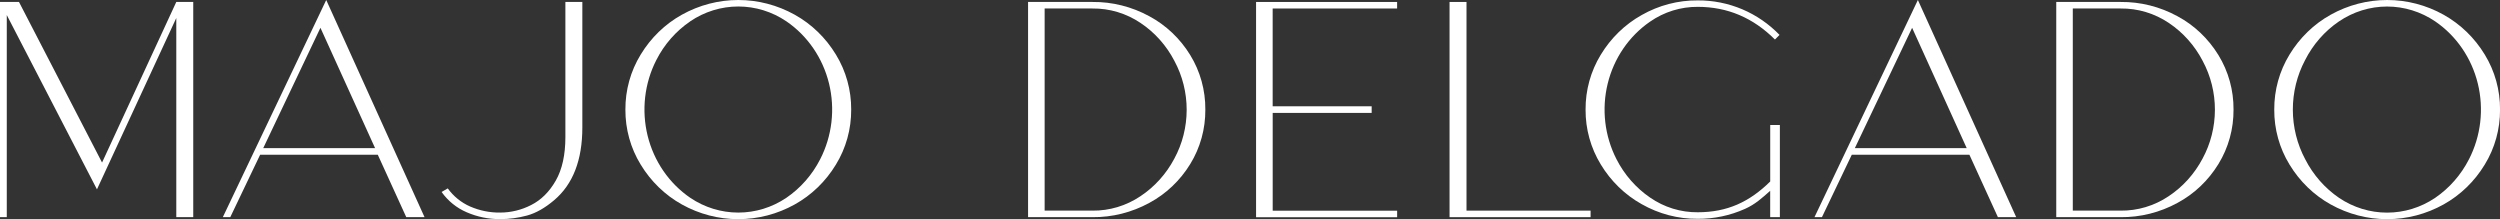 <svg xmlns="http://www.w3.org/2000/svg" width="251" height="22" viewBox="0 0 251 22" fill="none"><rect x="0" y="0" width="251" height="22" fill="#333333" stroke="none"/><path d="M177.73 12.553V18.222C175.644 20.279 173.412 21.311 170.454 21.311C168.753 21.329 167.086 20.815 165.67 19.837C164.25 18.866 163.088 17.539 162.293 15.978C161.103 13.655 160.789 10.955 161.411 8.404C162.033 5.853 163.547 3.634 165.658 2.179C167.078 1.193 168.751 0.673 170.46 0.688C173.435 0.688 176.017 1.781 178.205 3.969L178.666 3.505C177.597 2.401 176.328 1.528 174.932 0.935C173.509 0.334 171.987 0.03 170.451 0.04C168.484 0.024 166.546 0.531 164.821 1.512C163.142 2.45 161.727 3.825 160.713 5.503C159.708 7.146 159.18 9.055 159.191 11.002C159.18 12.949 159.708 14.858 160.713 16.502C161.725 18.181 163.141 19.557 164.821 20.495C166.546 21.477 168.484 21.985 170.451 21.969C172.085 21.981 173.703 21.641 175.203 20.969C176.237 20.504 176.885 19.897 177.727 19.158V21.802H178.699V12.553H177.73Z" fill="white"></path><path d="M17.7 0.197H19.402V21.803H17.7V1.806L9.735 19.012L0.681 1.511V21.797H0V0.197H1.906L10.246 16.32L17.7 0.197Z" fill="white"></path><path d="M32.753 0L42.624 21.803H40.789L37.931 15.538H26.116L23.12 21.803H22.372L32.753 0ZM26.427 14.874H37.659L32.171 2.791L26.427 14.874Z" fill="white"></path><path d="M58.467 0.197V12.806C58.467 16.068 57.526 18.498 55.642 20.095C54.712 20.884 53.802 21.398 52.913 21.639C52.036 21.878 51.132 22 50.225 22C49.068 22.01 47.922 21.775 46.855 21.311C45.852 20.884 44.981 20.18 44.336 19.275L44.954 18.914C45.535 19.716 46.311 20.343 47.201 20.733C48.16 21.15 49.191 21.357 50.23 21.342C51.305 21.339 52.365 21.08 53.328 20.584C54.327 20.081 55.15 19.266 55.796 18.138C56.442 17.01 56.765 15.55 56.765 13.756V0.197H58.467Z" fill="white"></path><path d="M79.792 1.478C81.482 2.418 82.908 3.798 83.928 5.483C84.939 7.132 85.471 9.048 85.46 11.002C85.471 12.957 84.939 14.873 83.928 16.521C82.908 18.206 81.482 19.587 79.792 20.526C78.049 21.497 76.102 22.004 74.125 22.004C72.147 22.004 70.201 21.497 68.457 20.526C66.768 19.586 65.344 18.206 64.323 16.521C63.311 14.873 62.779 12.957 62.79 11.002C62.779 9.048 63.312 7.132 64.323 5.483C65.344 3.799 66.768 2.418 68.457 1.478C70.201 0.508 72.147 0 74.125 0C76.102 0 78.049 0.508 79.792 1.478ZM69.292 2.151C67.858 3.127 66.686 4.466 65.888 6.043C64.7 8.376 64.393 11.085 65.025 13.641C65.658 16.197 67.185 18.416 69.309 19.865C70.744 20.83 72.416 21.343 74.126 21.343C75.835 21.343 77.507 20.83 78.942 19.865C80.373 18.891 81.544 17.557 82.346 15.987C83.544 13.657 83.861 10.946 83.234 8.385C82.608 5.825 81.083 3.6 78.959 2.146C77.522 1.171 75.842 0.652 74.126 0.652C72.409 0.652 70.729 1.171 69.292 2.146V2.151Z" fill="white"></path><path d="M115.383 1.626C117.065 2.526 118.486 3.874 119.502 5.532C120.505 7.165 121.031 9.064 121.016 11.001C121.031 12.937 120.505 14.836 119.502 16.468C118.486 18.125 117.065 19.474 115.383 20.374C113.625 21.332 111.666 21.823 109.681 21.803H103.218V0.197H109.681C111.666 0.177 113.625 0.667 115.383 1.626ZM114.498 19.701C115.92 18.759 117.091 17.461 117.902 15.926C118.713 14.43 119.14 12.743 119.142 11.026C119.144 9.31 118.721 7.621 117.914 6.123C117.113 4.576 115.947 3.266 114.526 2.315C113.084 1.34 111.396 0.832 109.676 0.853H104.882V21.147H109.681C111.389 21.166 113.064 20.663 114.498 19.701Z" fill="white"></path><path d="M140.27 0.853H127.775V10.671H137.715V11.336H127.778V21.154H140.273V21.81H126.11V0.197H140.27V0.853Z" fill="white"></path><path d="M147.237 21.147H159.695V21.803H145.535V0.197H147.237V21.147Z" fill="white"></path><path d="M192.556 0L202.427 21.803H200.589L197.729 15.538H185.918L182.923 21.803H182.173L192.556 0ZM186.225 14.874H197.458L191.977 2.792L186.225 14.874Z" fill="white"></path><path d="M218.612 1.626C220.294 2.526 221.715 3.874 222.731 5.532C223.735 7.165 224.261 9.064 224.246 11.001C224.261 12.937 223.735 14.836 222.731 16.468C221.715 18.126 220.294 19.474 218.612 20.374C216.854 21.332 214.896 21.823 212.911 21.803H206.448V0.197H212.911C214.896 0.177 216.854 0.668 218.612 1.626ZM217.731 19.701C219.153 18.759 220.323 17.461 221.135 15.926C221.947 14.431 222.374 12.744 222.377 11.027C222.38 9.31 221.958 7.622 221.152 6.123C220.351 4.577 219.186 3.267 217.766 2.315C216.324 1.341 214.636 0.832 212.916 0.853H208.109V21.147H212.908C214.618 21.167 216.295 20.664 217.731 19.701Z" fill="white"></path><path d="M245.333 1.478C247.023 2.418 248.45 3.798 249.472 5.483C250.483 7.132 251.015 9.048 251.004 11.002C251.015 12.957 250.483 14.873 249.472 16.521C248.451 18.206 247.026 19.586 245.337 20.526C243.594 21.497 241.647 22.004 239.67 22.004C237.692 22.004 235.745 21.497 234.002 20.526C232.312 19.587 230.887 18.206 229.866 16.521C228.855 14.873 228.323 12.957 228.335 11.002C228.324 9.048 228.855 7.132 229.866 5.483C230.887 3.798 232.312 2.418 234.002 1.478C235.745 0.508 237.692 0 239.67 0C241.647 0 243.594 0.508 245.337 1.478H245.333ZM234.831 2.151C233.396 3.127 232.225 4.466 231.427 6.043C230.62 7.567 230.198 9.279 230.201 11.019C230.204 12.759 230.632 14.47 231.444 15.992C232.246 17.561 233.417 18.895 234.848 19.87C236.283 20.835 237.955 21.348 239.665 21.348C241.374 21.348 243.046 20.835 244.481 19.87C245.912 18.895 247.083 17.561 247.885 15.992C249.083 13.661 249.4 10.95 248.773 8.39C248.147 5.83 246.622 3.604 244.498 2.151C243.061 1.176 241.381 0.656 239.665 0.656C237.948 0.656 236.268 1.176 234.831 2.151Z" fill="white"></path></svg>